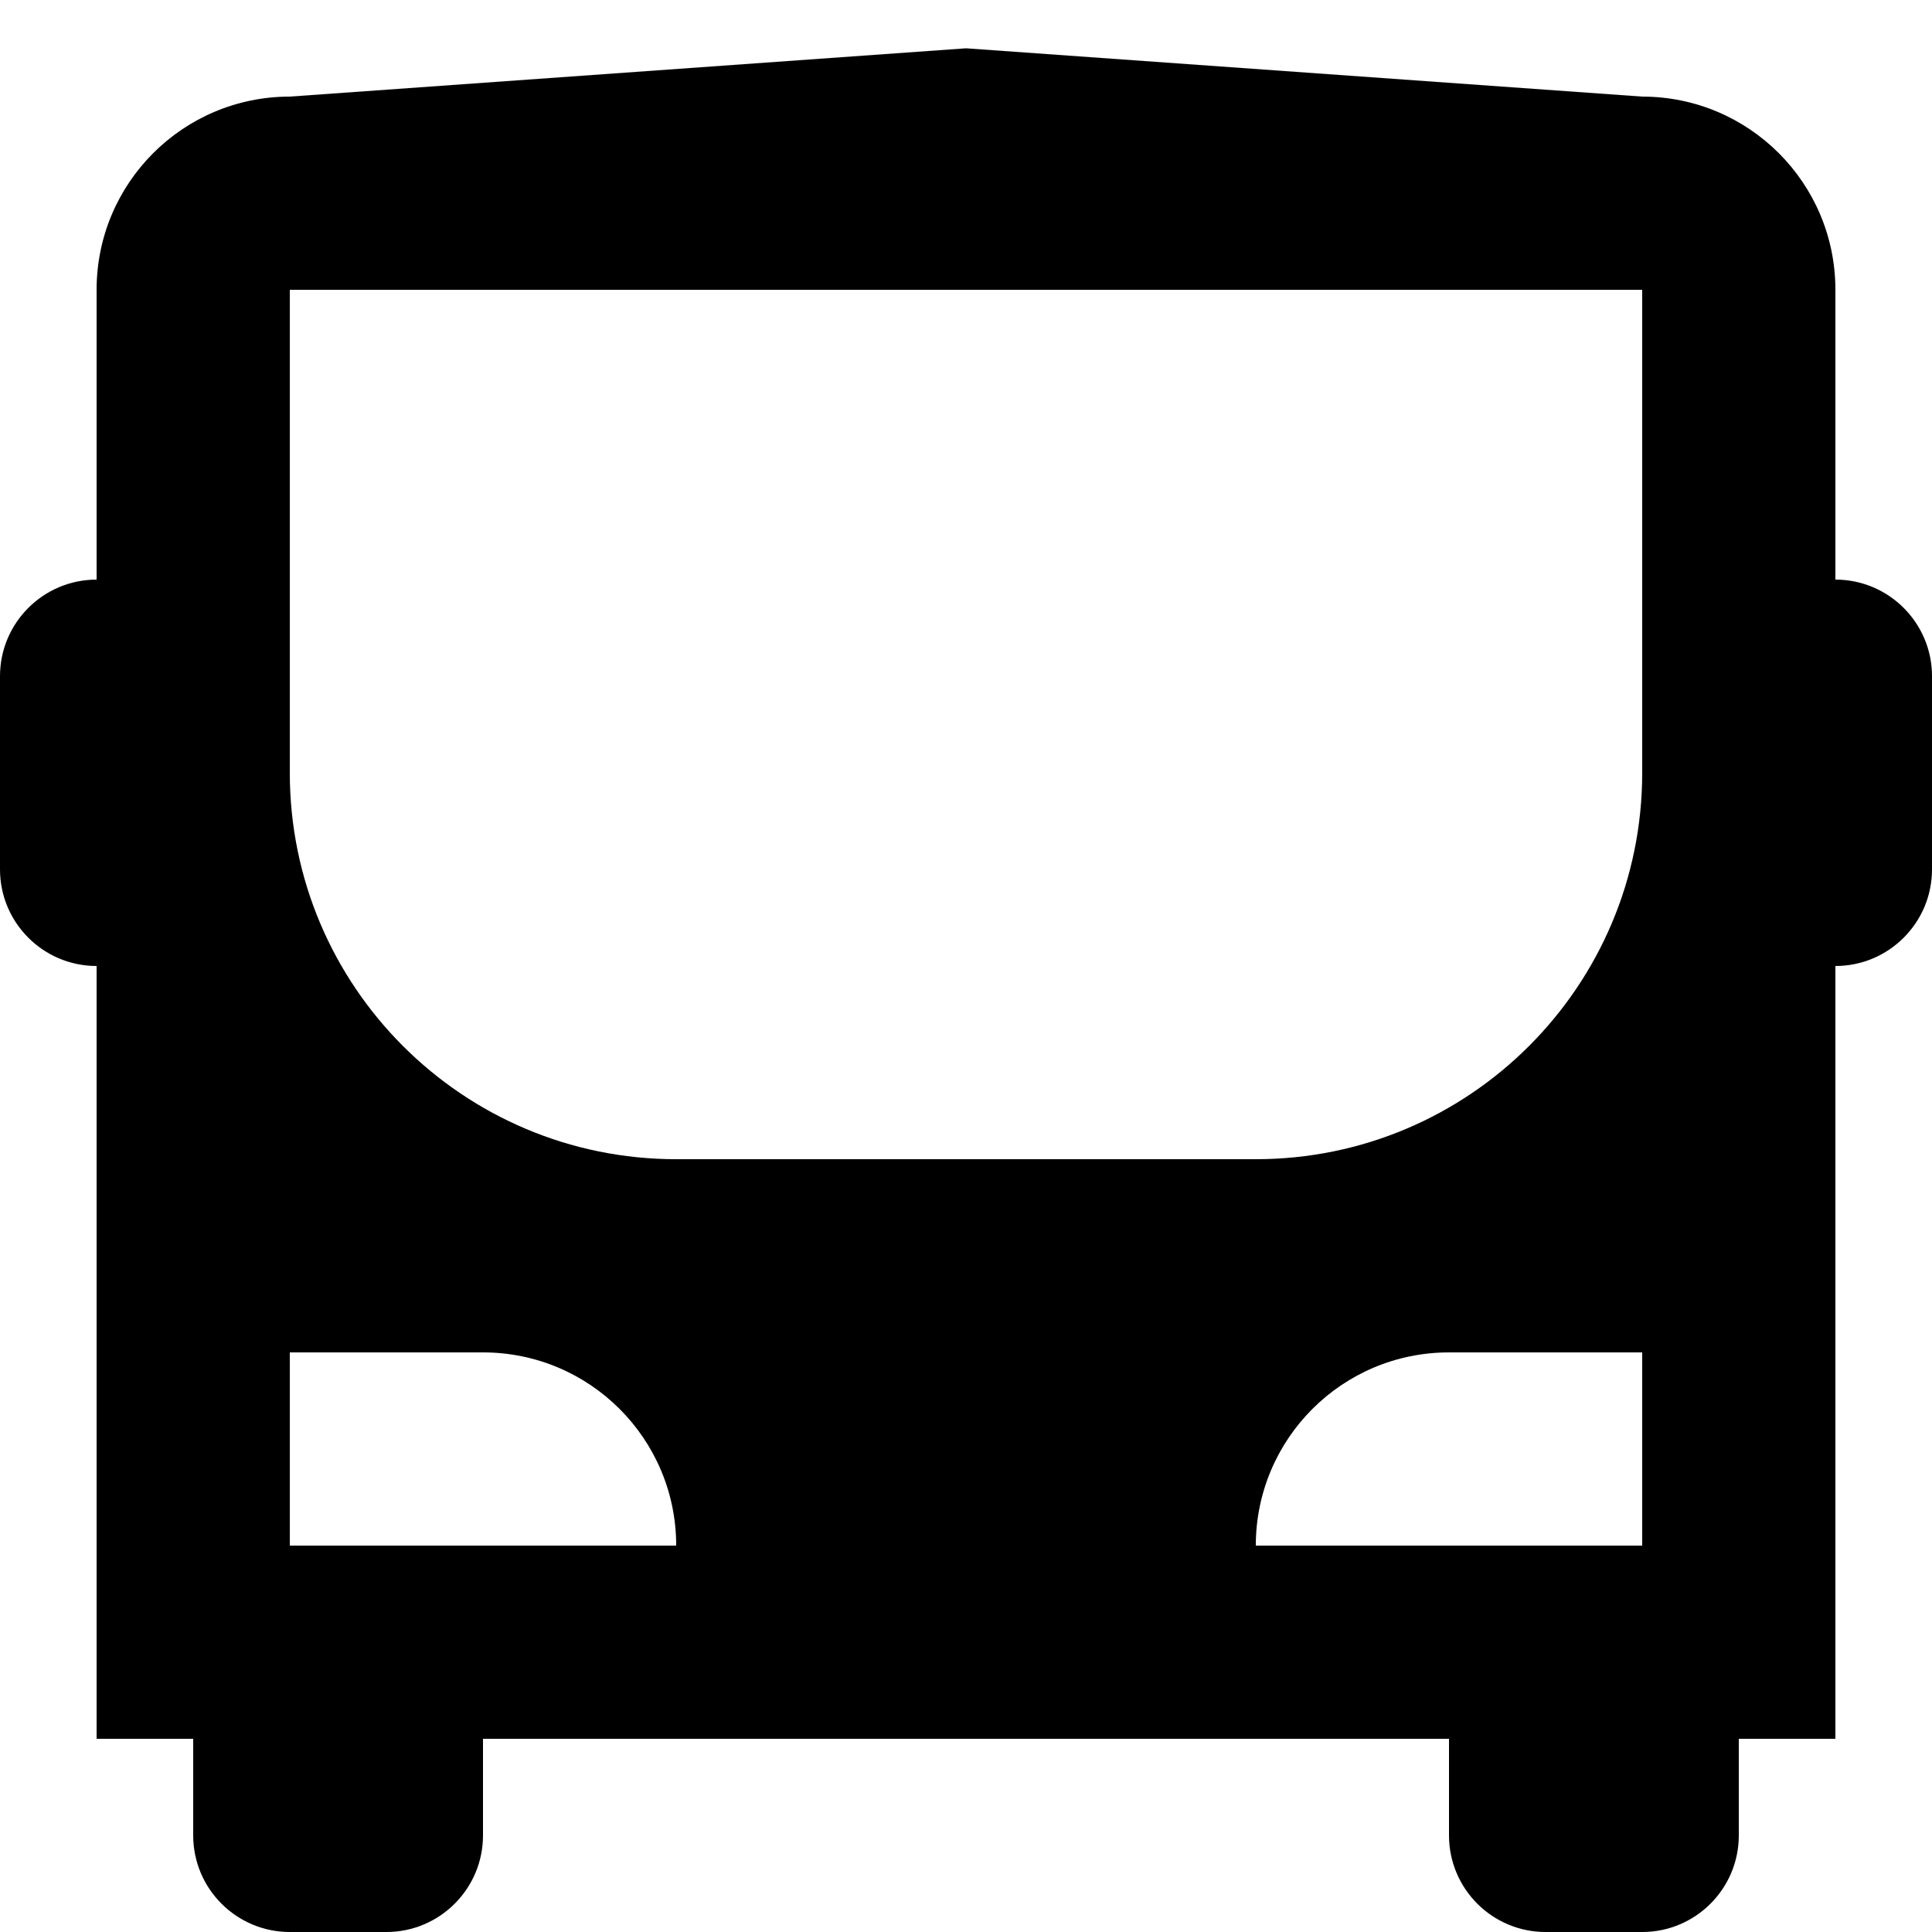 <?xml version="1.0" encoding="UTF-8"?> <svg xmlns="http://www.w3.org/2000/svg" width="20" height="20" viewBox="0 0 20 20" fill="none"><path d="M15 18H5V19C5 19.552 4.552 20 4 20H3C2.448 20 2 19.552 2 19V18H1V10C0.448 10 0 9.552 0 9V7C0 6.448 0.448 6 1 6V3C1 1.895 1.895 1 3 1L10 0.5L17 1C18.105 1 19 1.895 19 3V6C19.552 6 20 6.448 20 7V9C20 9.552 19.552 10 19 10V18H18V19C18 19.552 17.552 20 17 20H16C15.448 20 15 19.552 15 19V18ZM3 3V8C3 10.209 4.791 12 7 12H13C15.209 12 17 10.209 17 8V3H3ZM3 14V16H7C7 14.895 6.105 14 5 14H3ZM15 14C13.895 14 13 14.895 13 16H17V14H15Z" fill="black"></path></svg> 